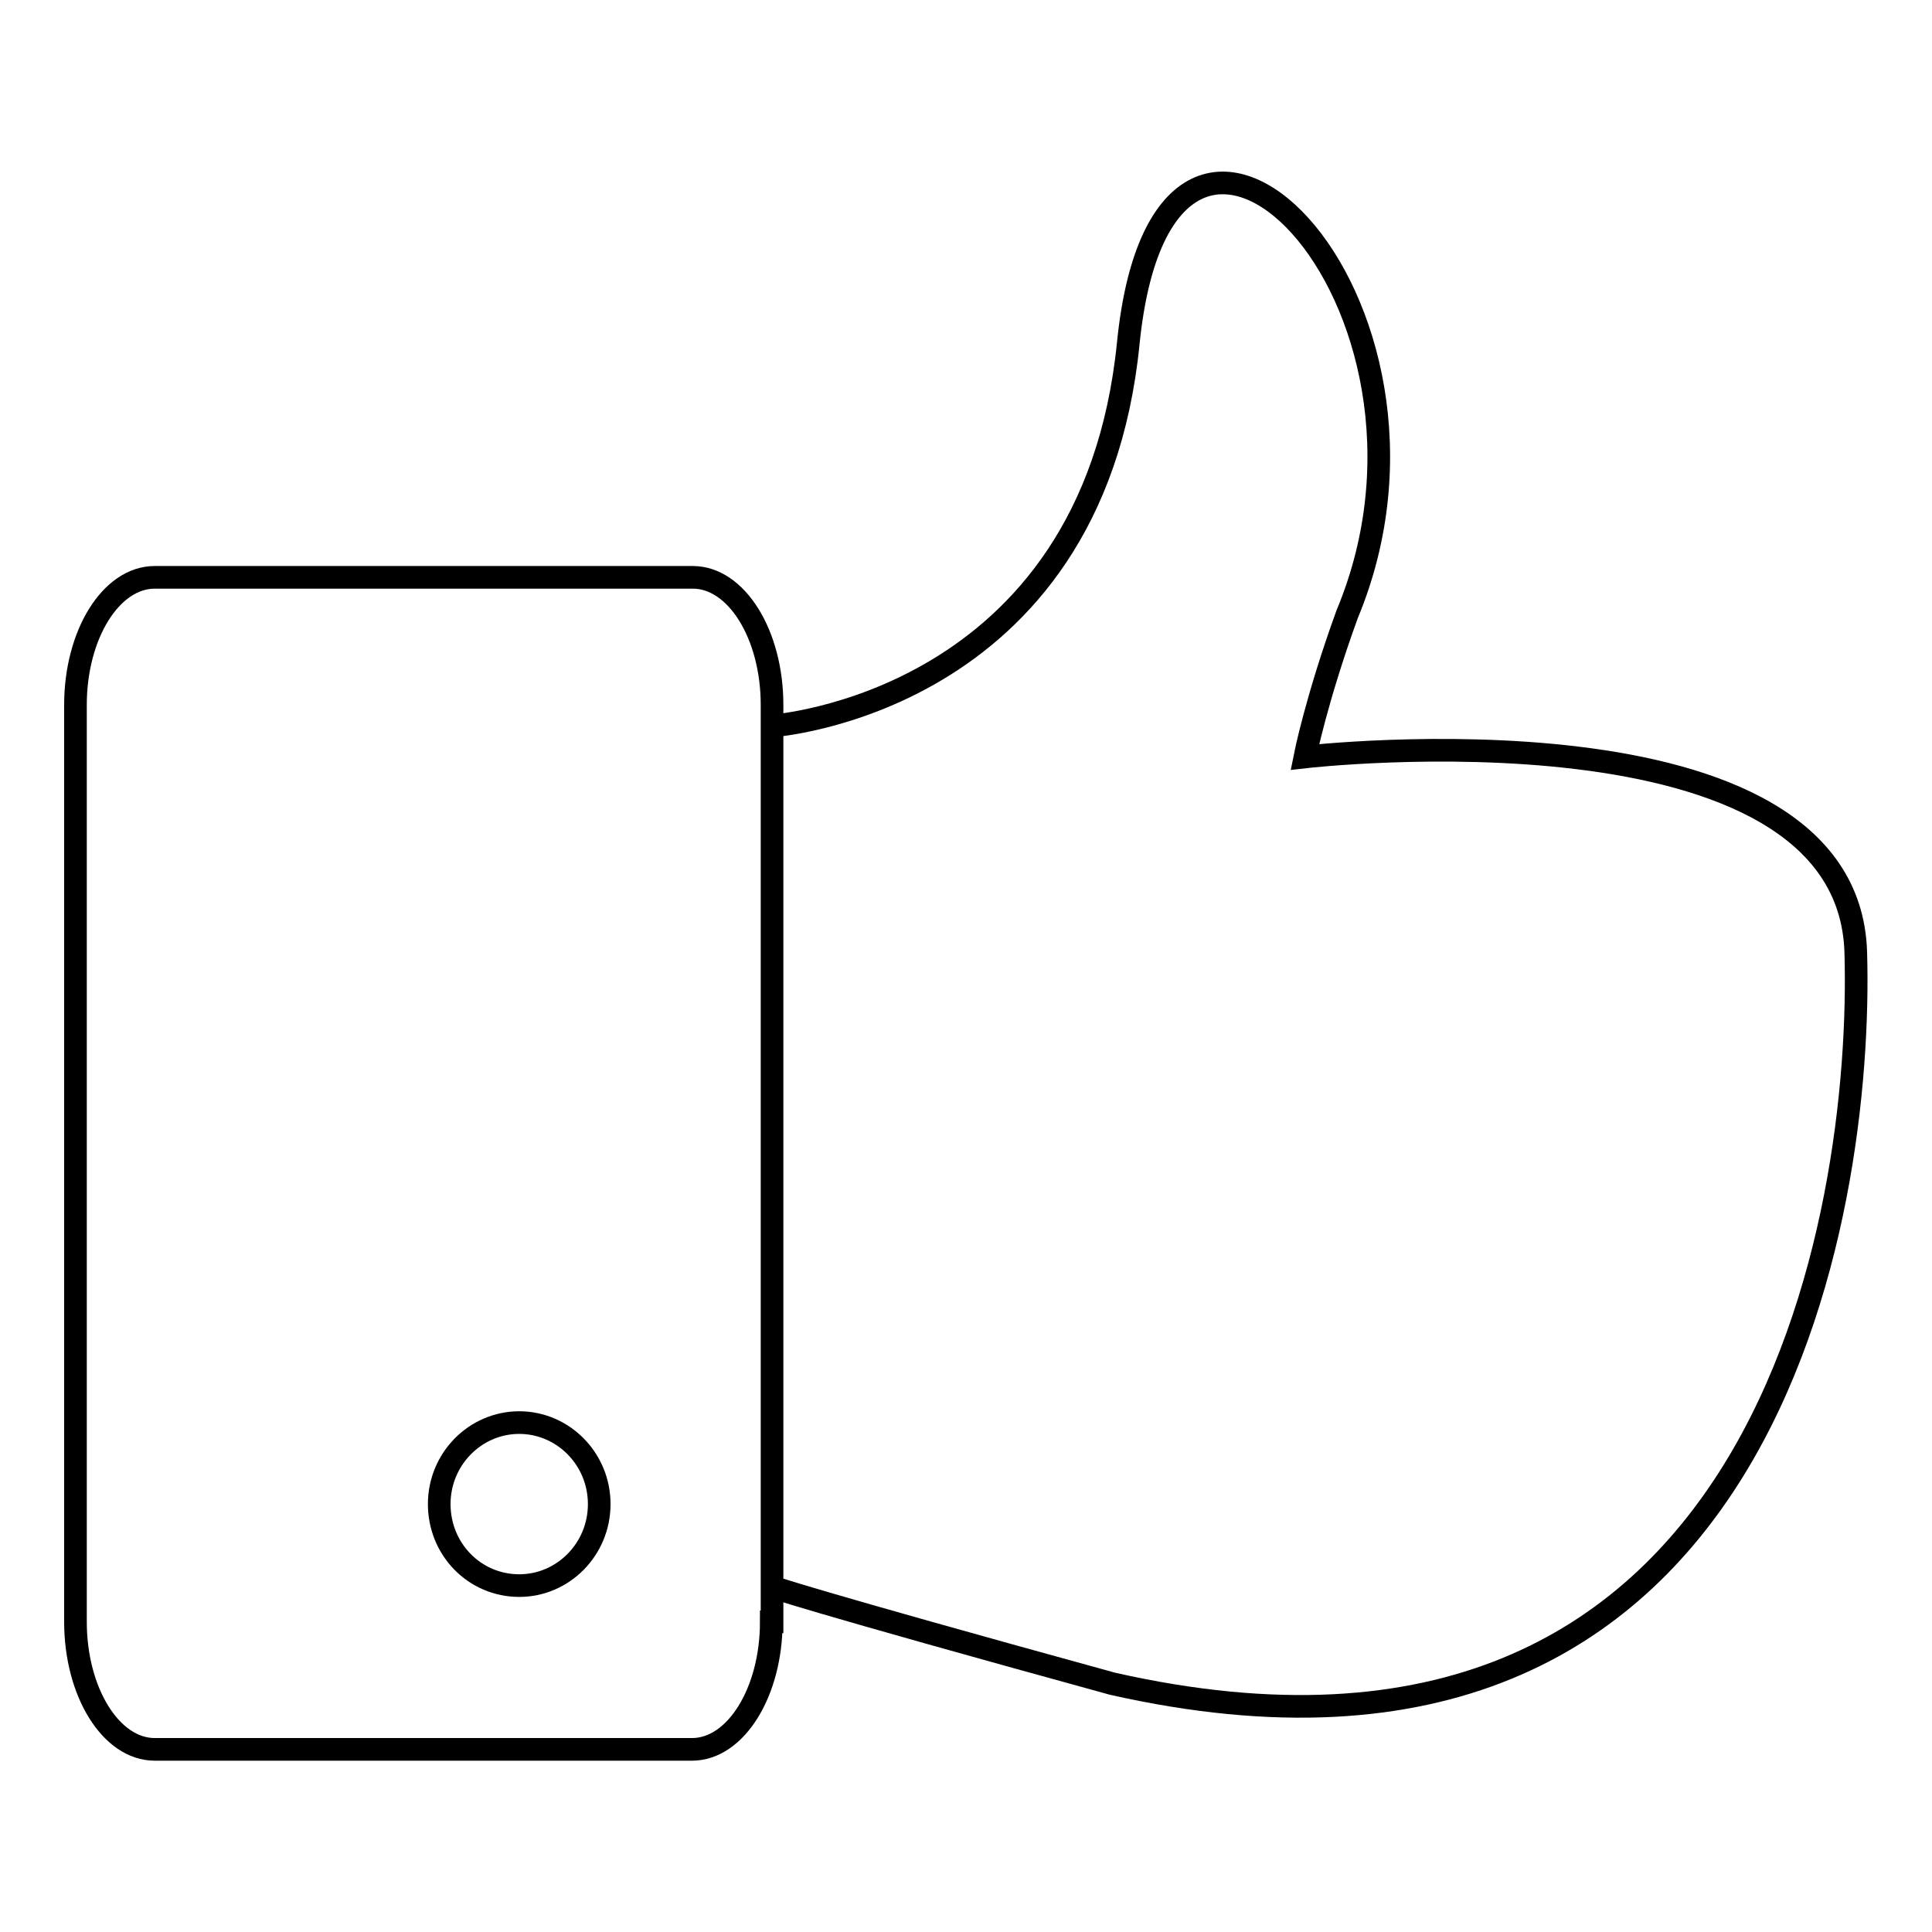<?xml version="1.0" encoding="utf-8"?>
<!-- Svg Vector Icons : http://www.onlinewebfonts.com/icon -->
<!DOCTYPE svg PUBLIC "-//W3C//DTD SVG 1.1//EN" "http://www.w3.org/Graphics/SVG/1.1/DTD/svg11.dtd">
<svg version="1.1" xmlns="http://www.w3.org/2000/svg" xmlns:xlink="http://www.w3.org/1999/xlink" x="0px" y="0px" viewBox="0 0 256 256" enable-background="new 0 0 256 256" xml:space="preserve">
<g><g><path stroke-width="3" fill-opacity="0" stroke="#000000"  d="M102.2,96.2c0,0,42.5-2.8,47.3-50.7c4.8-47.9,46.3-5.6,29,35.9c-4.1,11.3-5.6,18.9-5.6,18.9s72-8.3,73,25.9c1,34.2-11.4,116.6-98.5,96.9c-41.1-11.3-45.3-12.9-45.3-12.9"/><path stroke-width="3" fill-opacity="0" stroke="#000000"  d="M102.2,214.9c0,9.3-4.7,16.9-10.5,16.9H20.5c-5.8,0-10.5-7.6-10.5-16.9V93.4c0-9.3,4.7-16.9,10.5-16.9h71.3c5.8,0,10.5,7.6,10.5,16.9V214.9z"/><path stroke-width="3" fill-opacity="0" stroke="#000000"  d="M79.4,199.3c0,6-4.8,10.8-10.6,10.8c-5.9,0-10.6-4.8-10.6-10.8c0-6,4.8-10.8,10.6-10.8C74.6,188.5,79.4,193.3,79.4,199.3z"/></g></g>
</svg>